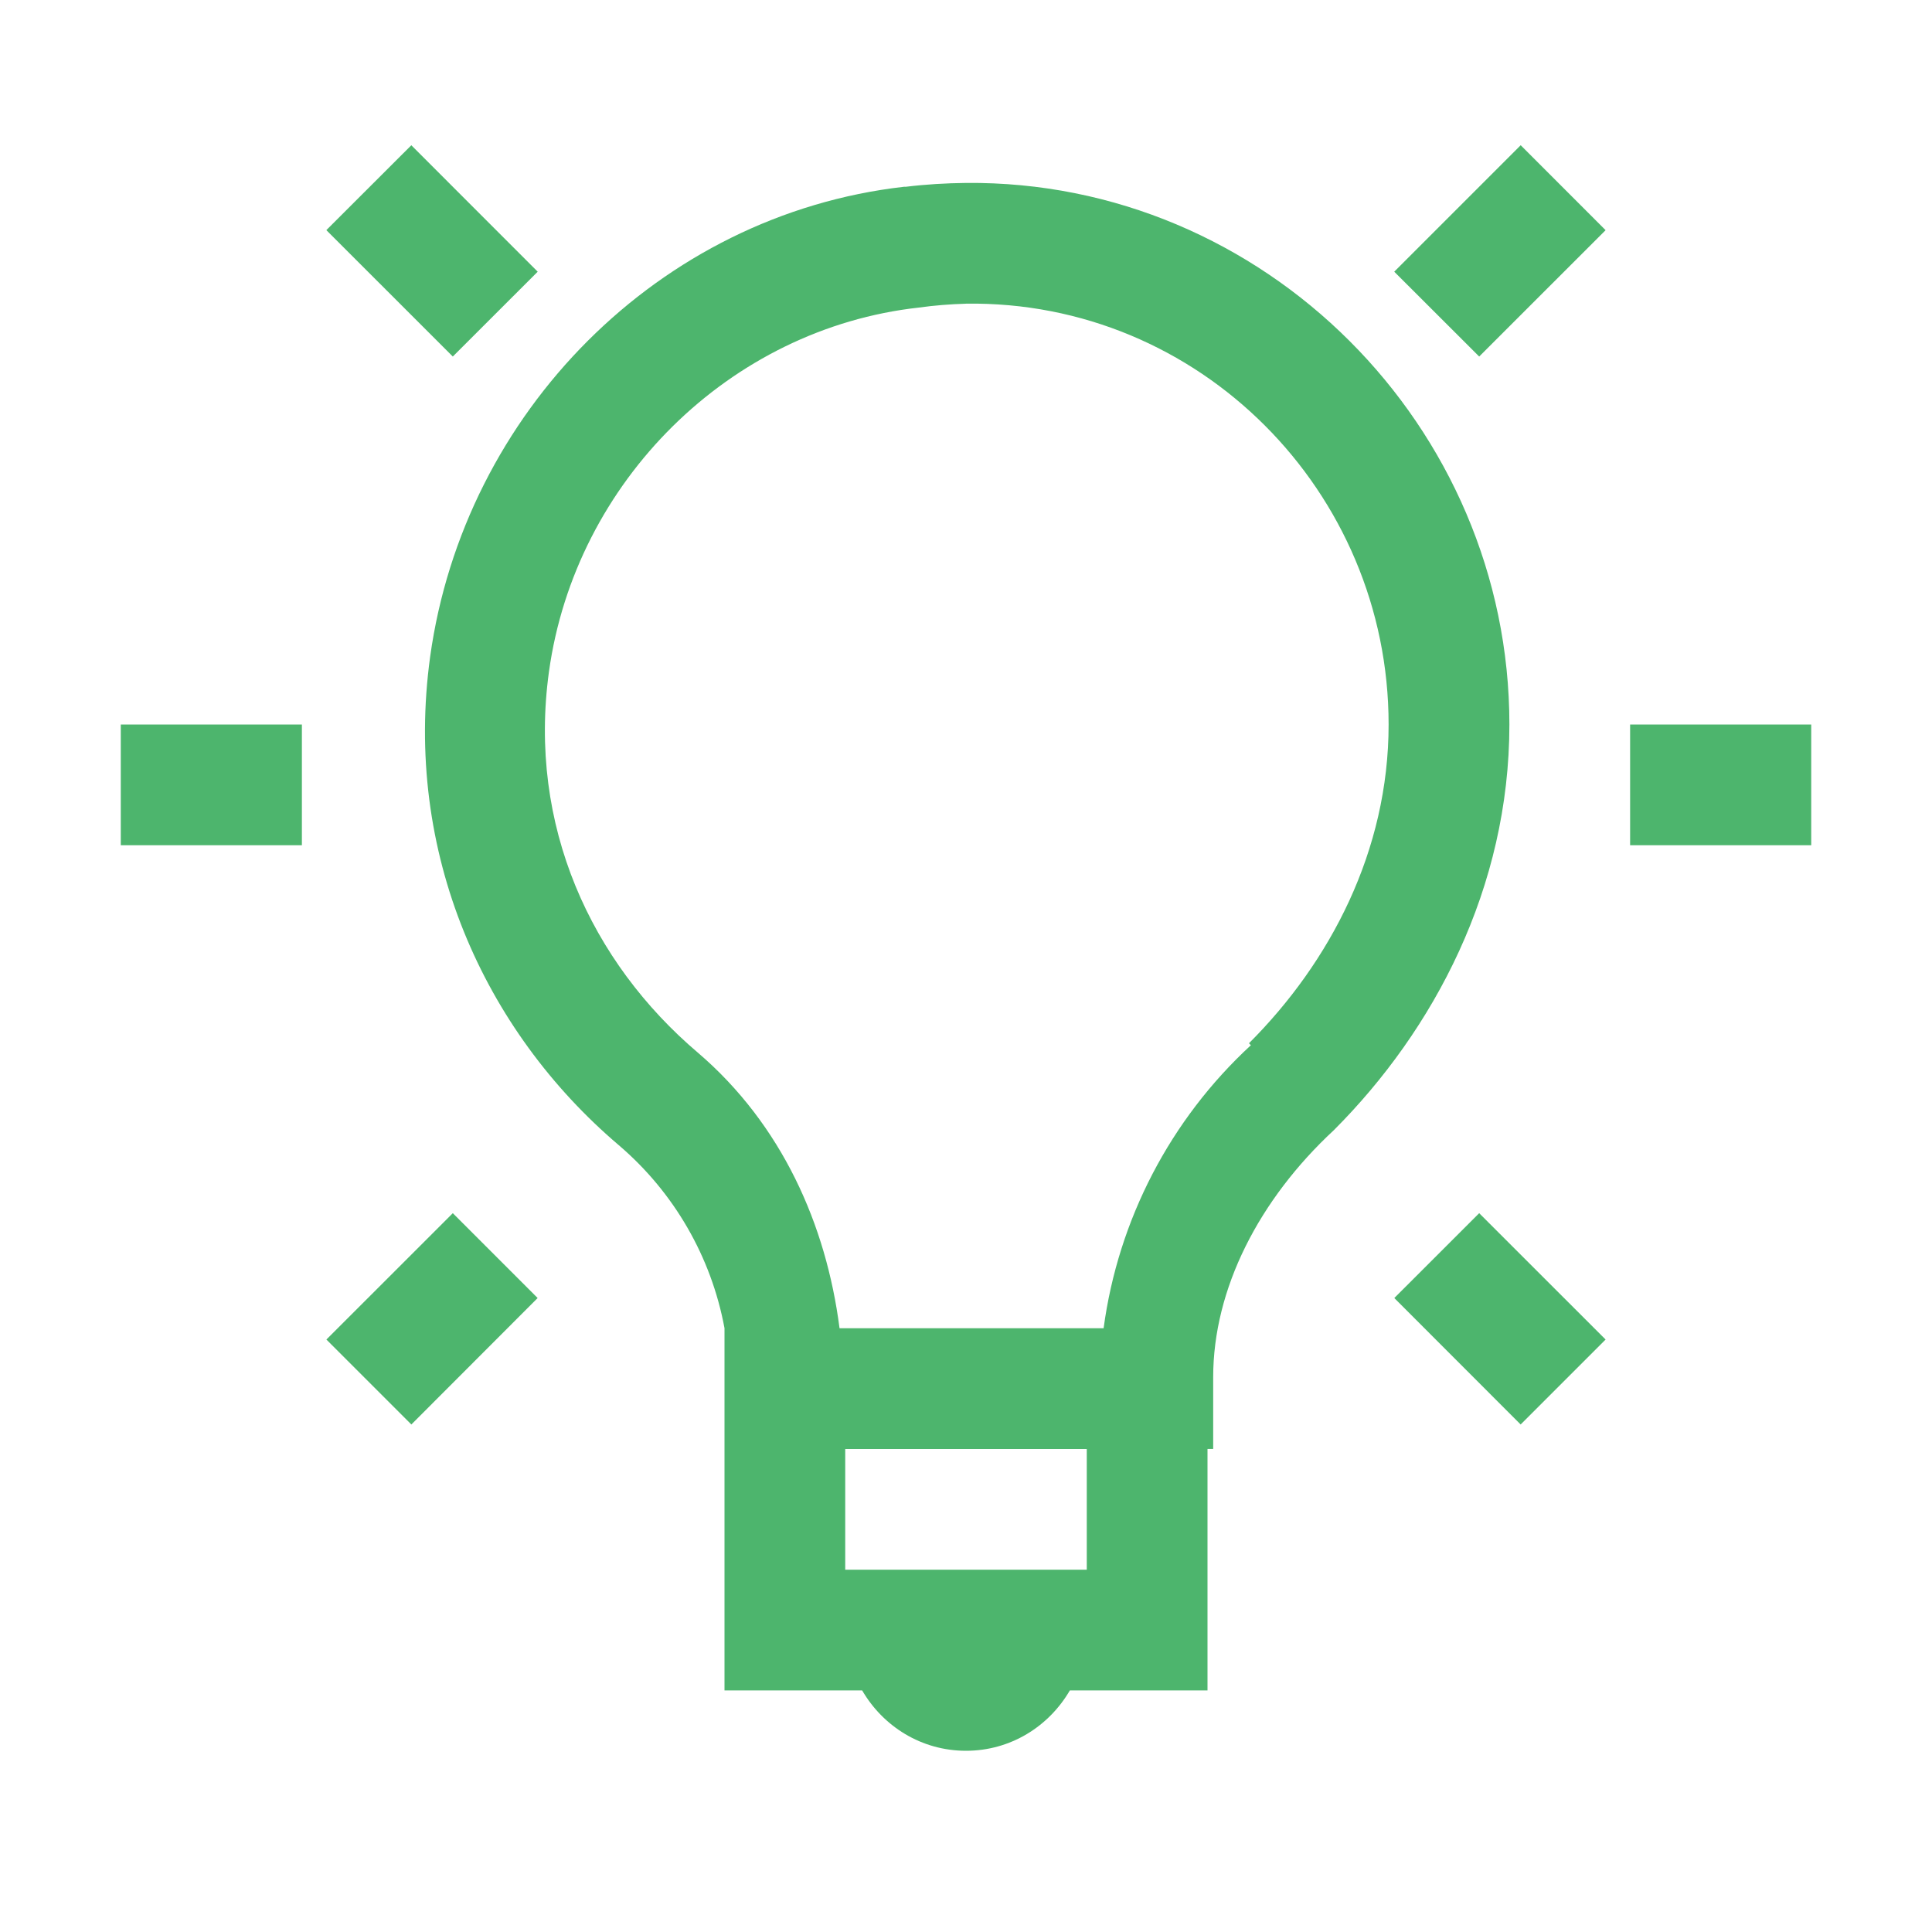 <?xml version="1.0" encoding="UTF-8"?> <svg xmlns="http://www.w3.org/2000/svg" width="35" height="35" viewBox="0 0 35 35" fill="none"> <path d="M7.452 2.631L5.912 4.169L8.203 6.459L9.741 4.922L7.451 2.631H7.452ZM27.549 2.631L25.258 4.922L26.797 6.459L29.087 4.17L27.549 2.631ZM17.5 3.314C17.139 3.318 16.774 3.339 16.406 3.384C16.395 3.384 16.384 3.382 16.373 3.384C11.937 3.892 8.407 7.477 7.793 11.893C7.303 15.448 8.769 18.671 11.211 20.747C12.21 21.6 12.886 22.77 13.125 24.061L13.125 30.624H15.619C15.999 31.277 16.694 31.717 17.5 31.717C18.306 31.717 19.001 31.277 19.381 30.624H21.875V26.249H21.978V24.949C21.978 23.346 22.811 21.729 24.165 20.473C25.977 18.659 27.344 16.083 27.344 13.125C27.344 7.722 22.897 3.264 17.5 3.314ZM17.5 5.501C21.727 5.442 25.156 8.903 25.156 13.125C25.156 15.415 24.095 17.432 22.626 18.9L22.661 18.935C21.202 20.281 20.258 22.094 19.993 24.062H15.209C14.968 22.188 14.164 20.373 12.645 19.072C10.712 17.431 9.56 14.959 9.945 12.168C10.423 8.722 13.219 5.952 16.645 5.572C16.927 5.533 17.212 5.51 17.498 5.502L17.5 5.501ZM2.188 13.125V15.312H5.469V13.125H2.188ZM29.531 13.125V15.312H32.812V13.125H29.531ZM8.203 21.978L5.913 24.267L7.452 25.806L9.74 23.515L8.203 21.978ZM26.797 21.978L25.259 23.515L27.548 25.806L29.087 24.267L26.797 21.978ZM15.312 26.25H19.688V28.437H15.312L15.312 26.25Z" fill="#4DB56D"></path> </svg> 